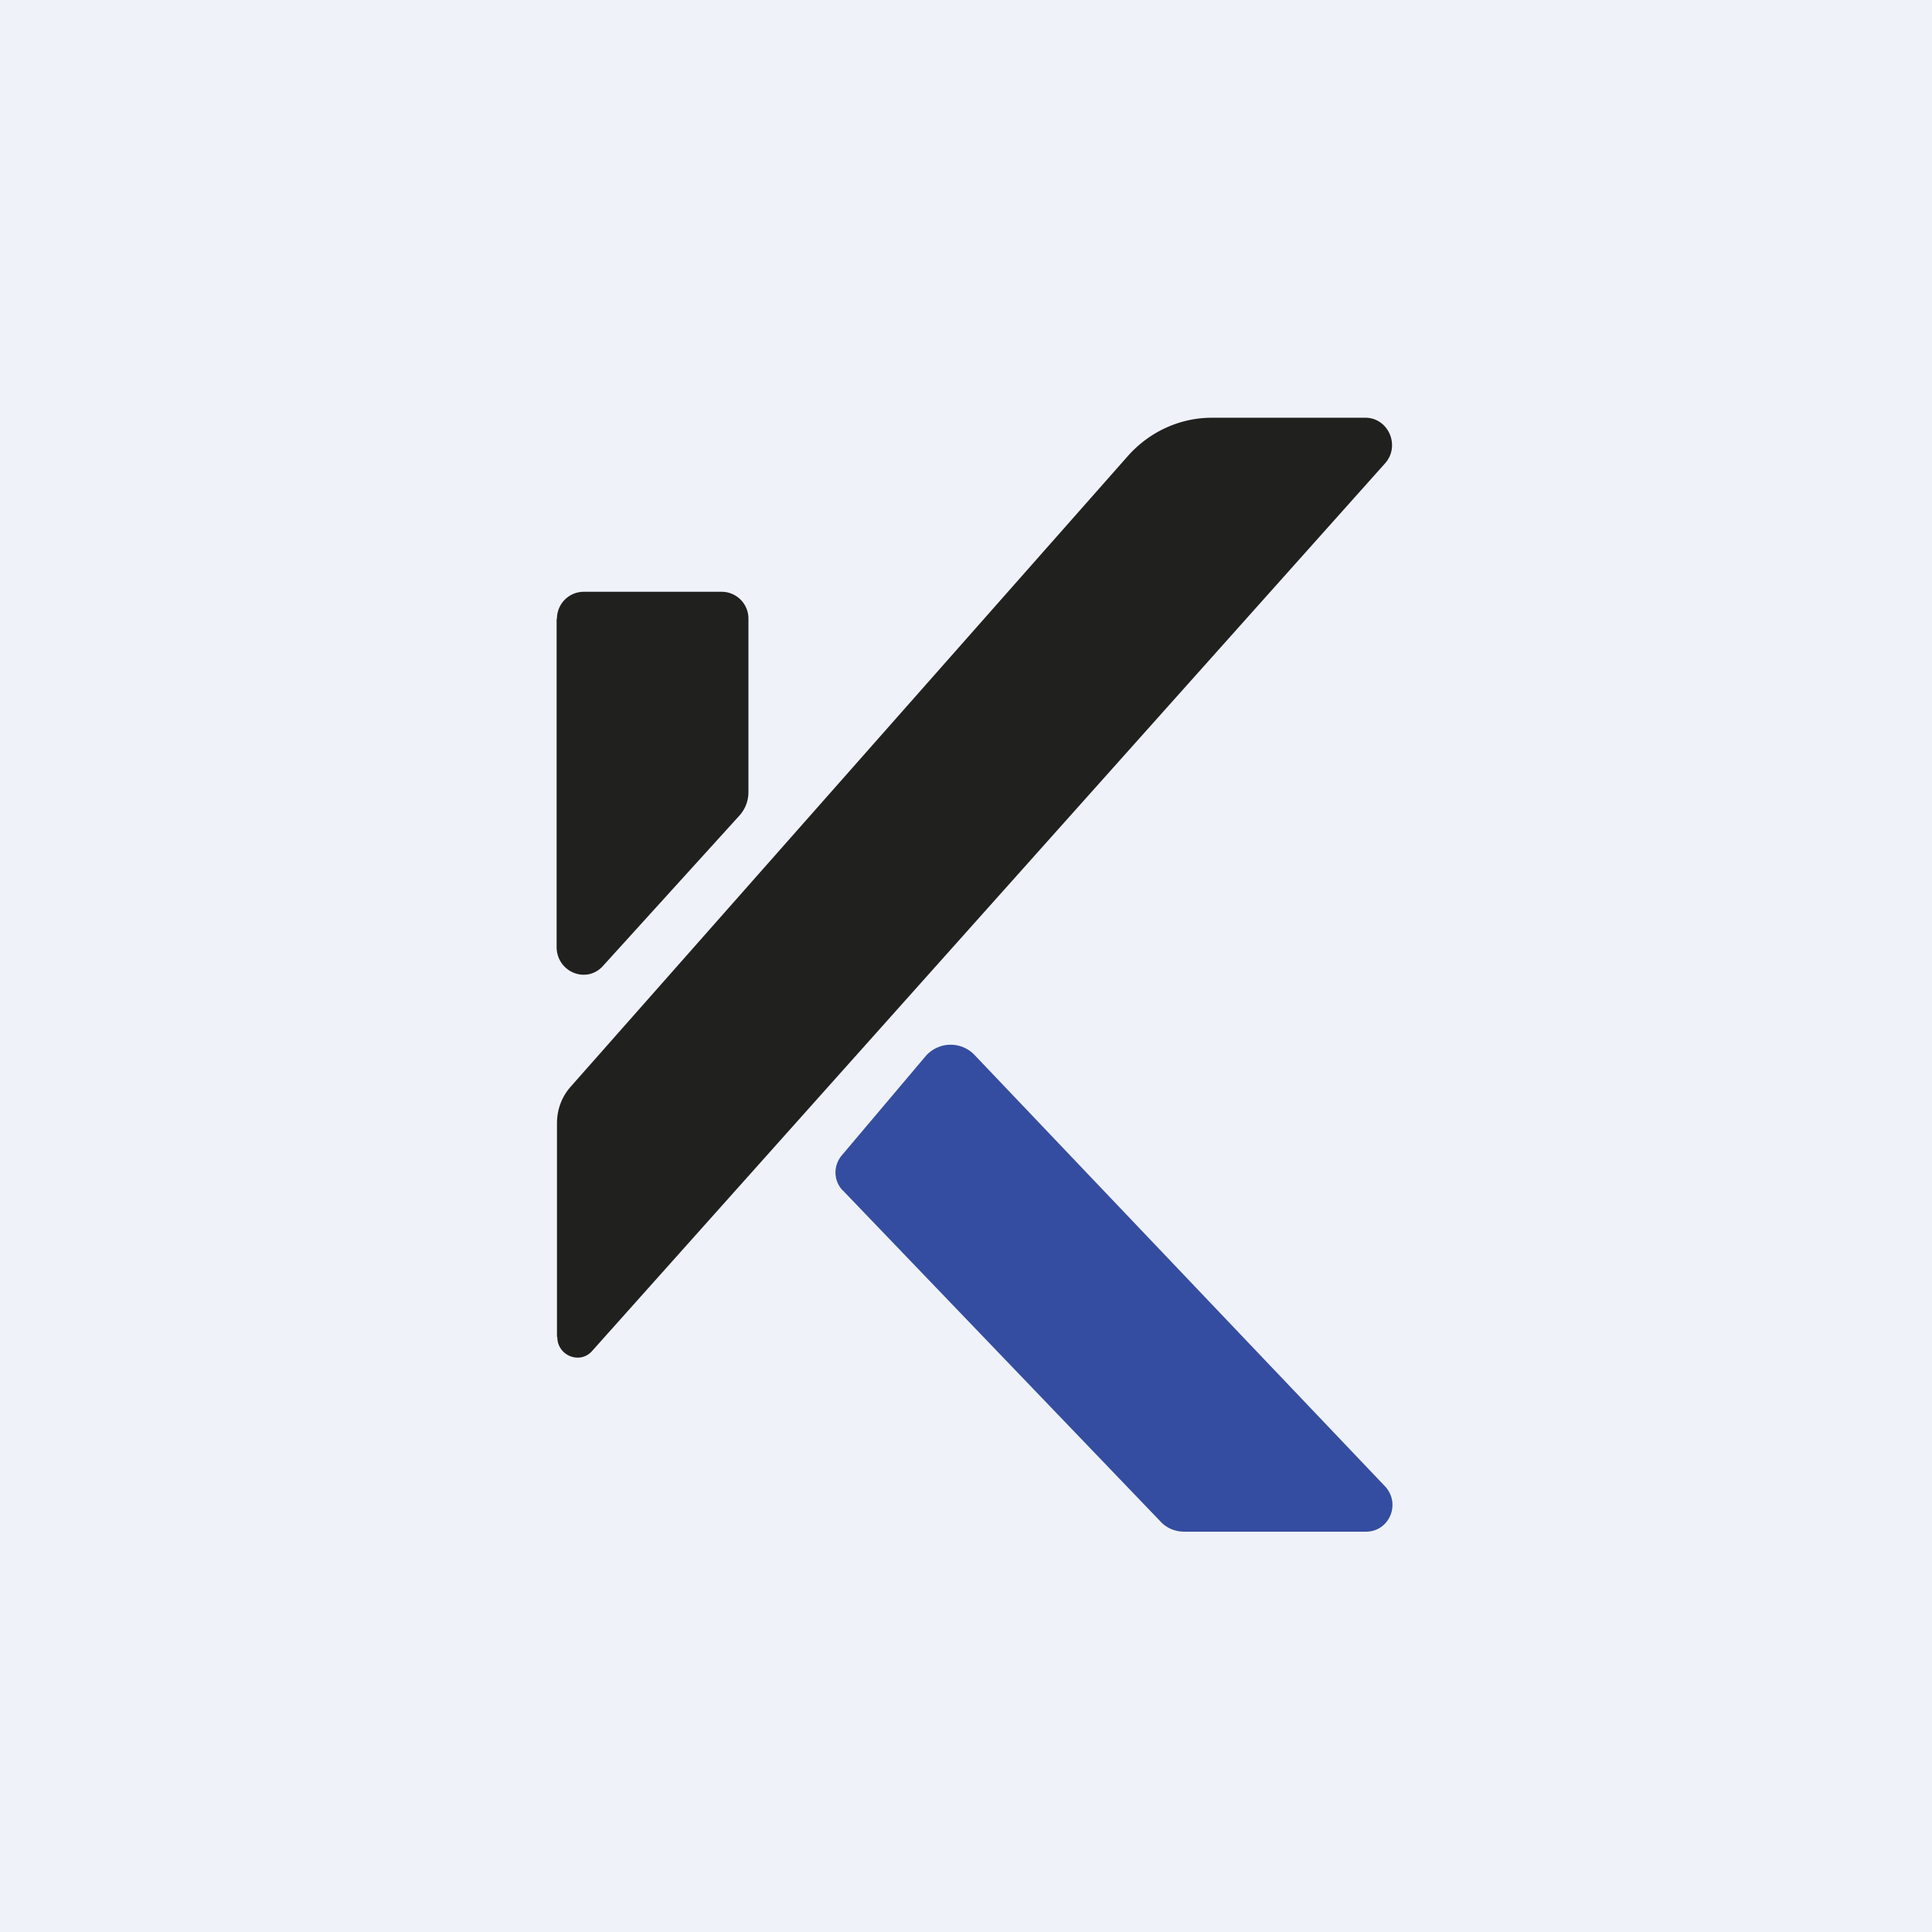 <?xml version="1.0" encoding="UTF-8"?>
<!-- generated by Finnhub -->
<svg viewBox="0 0 55.5 55.5" xmlns="http://www.w3.org/2000/svg">
<path d="M 0,0 H 55.5 V 55.5 H 0 Z" fill="rgb(239, 242, 248)"/>
<path d="M 15.99,17.765 V 27.21 C 16,27.93 16.85,28.27 17.32,27.75 L 21.24,23.43 A 1,1 0 0,0 21.5,22.76 V 17.78 A 0.77,0.77 0 0,0 20.74,17 H 16.76 A 0.77,0.77 0 0,0 16,17.78 Z M 16,38.4 V 32.27 C 16,31.87 16.14,31.5 16.4,31.21 L 32.4,13.1 C 33.02,12.4 33.9,12 34.81,12 H 39.22 C 39.89,12 40.24,12.82 39.78,13.32 L 17,38.82 C 16.65,39.2 16.01,38.94 16.01,38.41 Z" fill="rgb(32, 32, 31)"/>
<path d="M 24.2,34.185 L 33.33,43.7 C 33.51,43.9 33.76,44 34.02,44 H 39.24 C 39.91,44 40.25,43.2 39.79,42.7 L 27.99,30.3 A 0.95,0.95 0 0,0 26.59,30.34 L 24.19,33.18 C 23.93,33.48 23.94,33.92 24.21,34.2 Z" fill="rgb(52, 77, 160)"/>
</svg>

